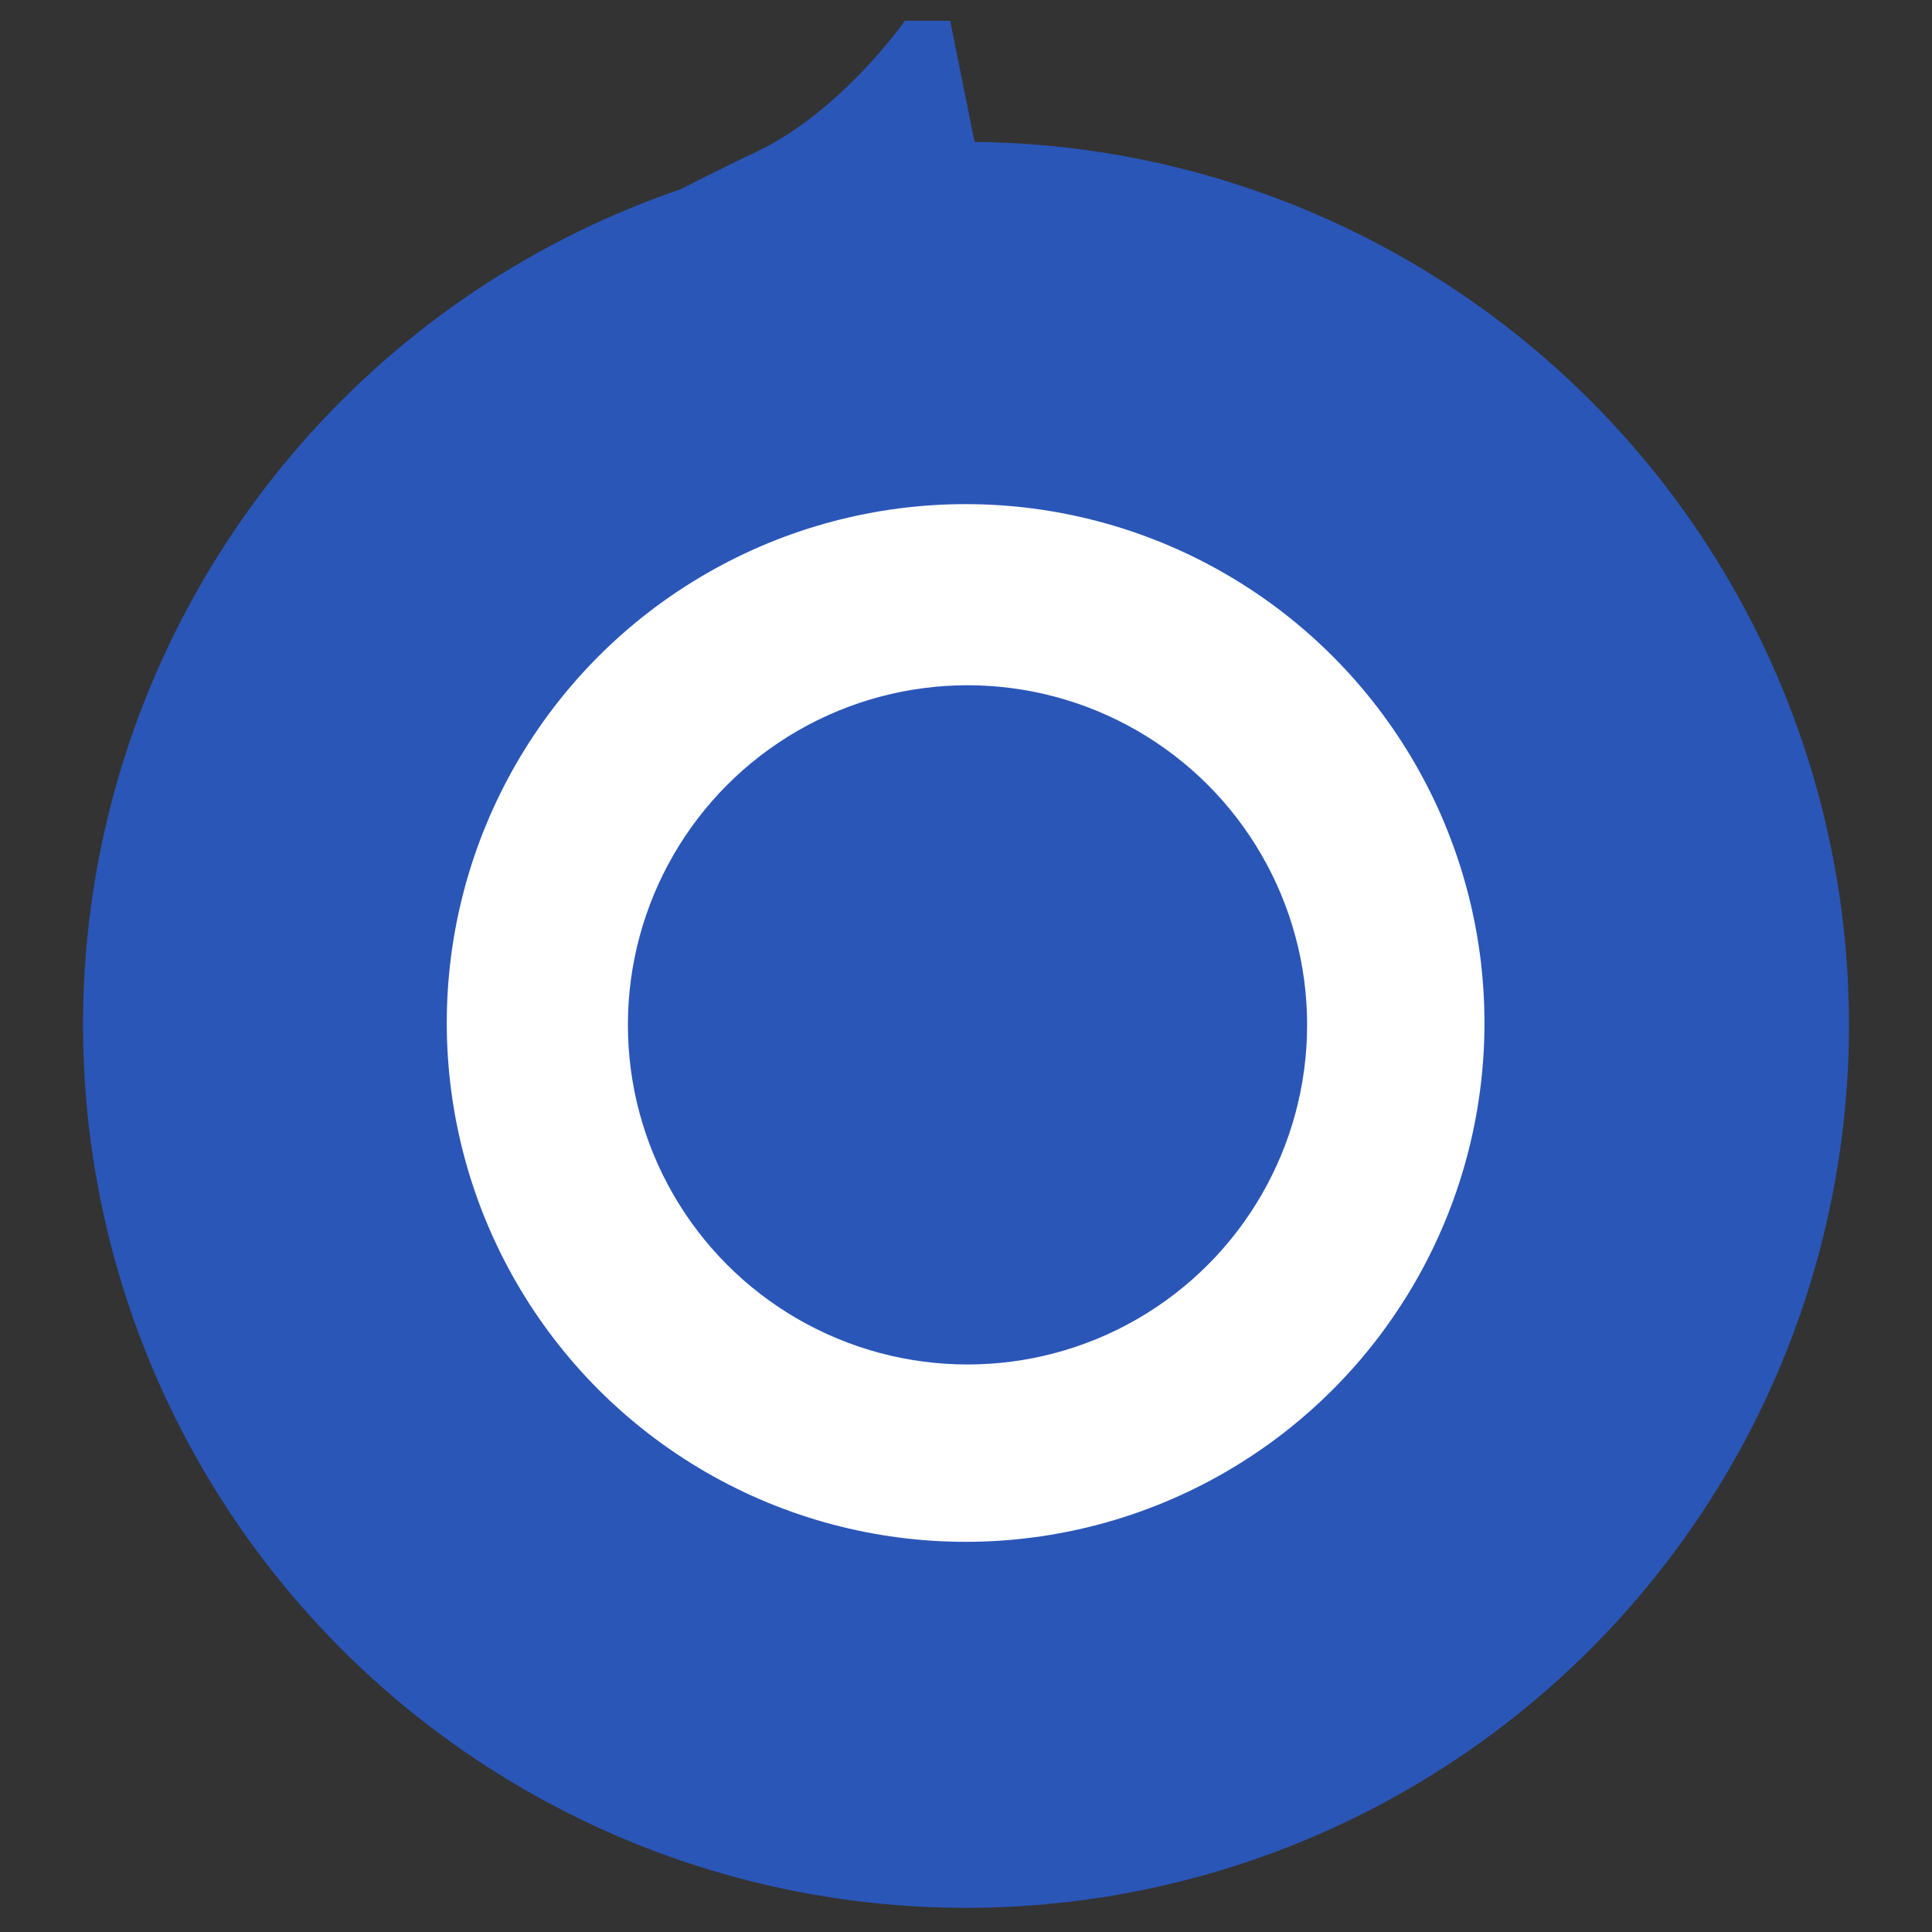 <svg xmlns="http://www.w3.org/2000/svg" x="0px" y="0px"  width="500px" height="500px" viewBox="0 0 512 512"><rect x="0" y="0" width="512" height="512" fill="#333333" stroke="none"/><g id="co-mizusawa-industrial-chemicals-o.svg"><circle fill="#2A56B7" cx="256" cy="271.6" r="234"/>
		<circle fill="#FFFFFF" cx="255.9" cy="271.1" r="137.5"/>
		<circle fill="#2A56B7" cx="256.4" cy="271.6" r="90"/>
		<path fill="#2A56B7" d="M263.3,62l-56.1,1.6L151,65.2c0,0,36.8-19.1,48.9-24.7c23-10.7,39.9-35,39.9-35h6h6
			l5.7,28.3L263.3,62z"/></g></svg> 
